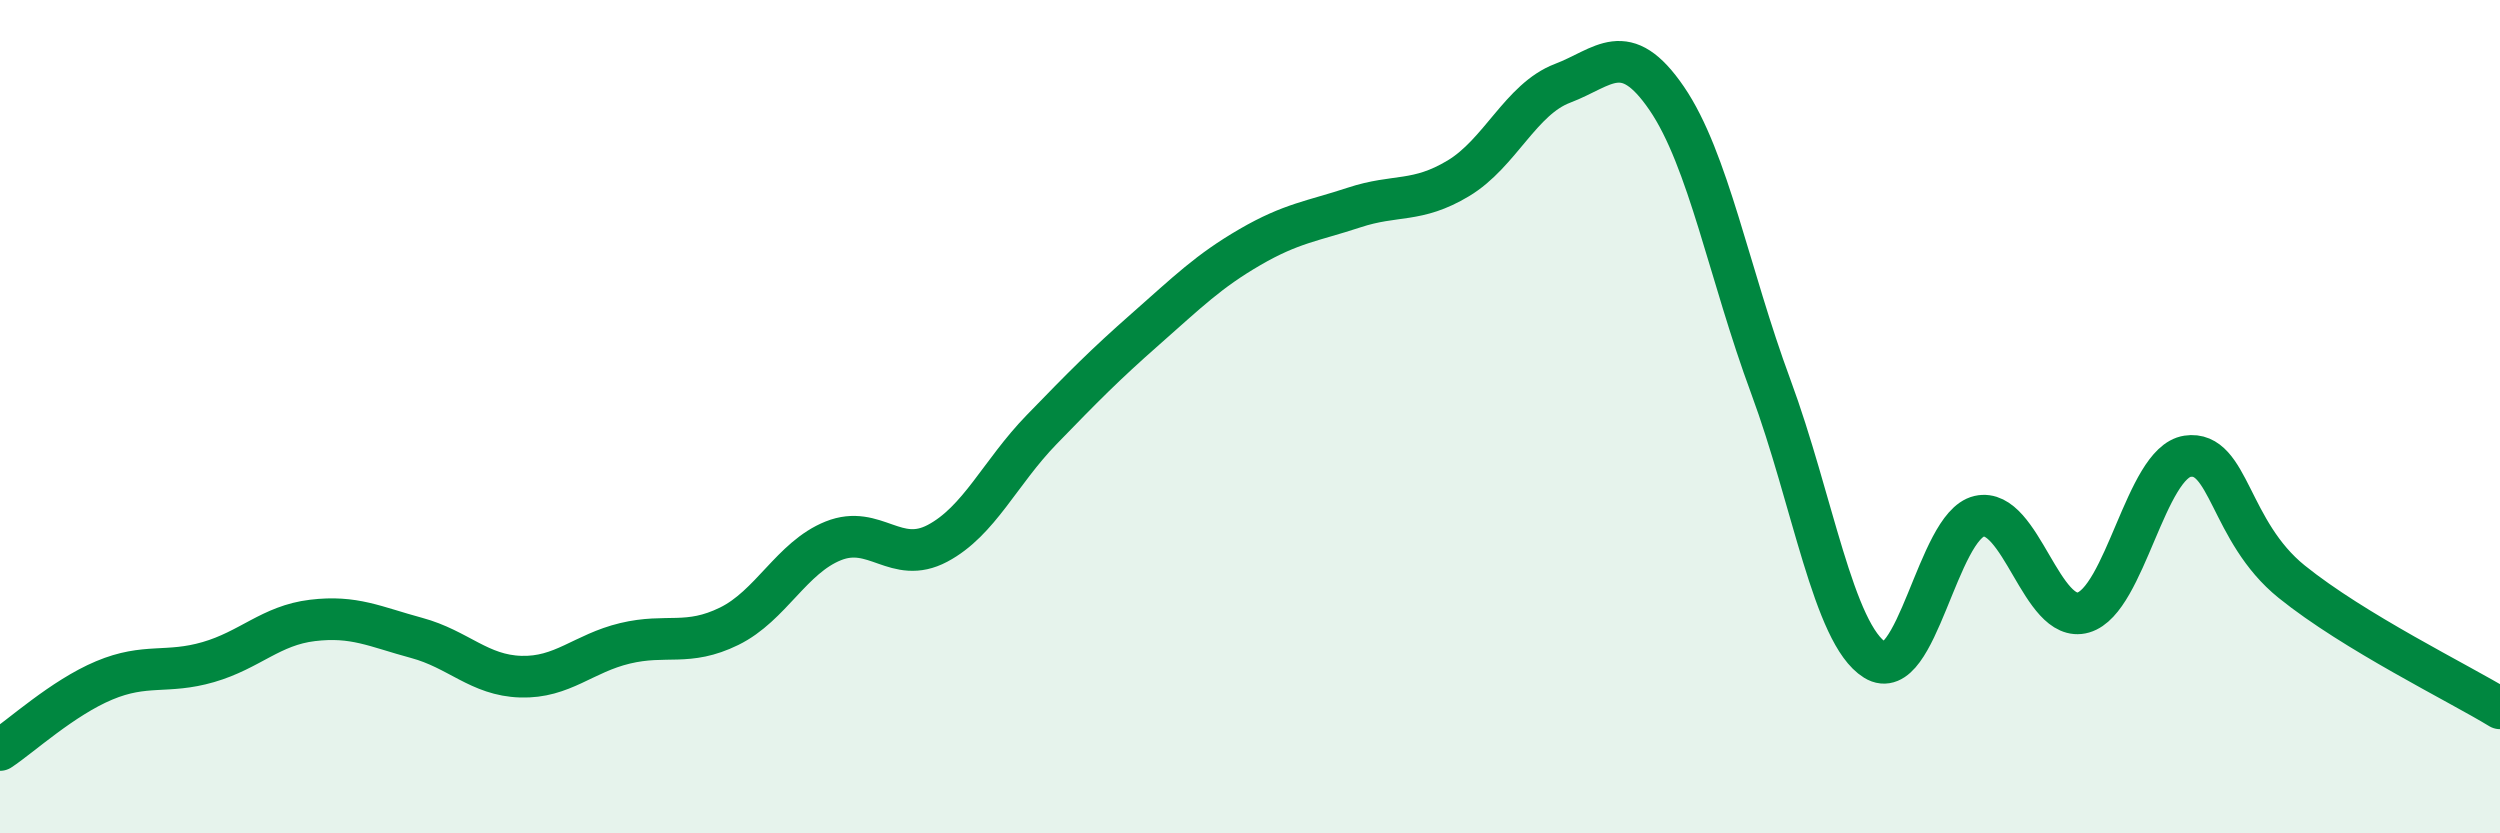 
    <svg width="60" height="20" viewBox="0 0 60 20" xmlns="http://www.w3.org/2000/svg">
      <path
        d="M 0,18 C 0.5,17.67 1.5,16.75 2.5,16.33 C 3.5,15.91 4,16.18 5,15.89 C 6,15.6 6.5,15.01 7.5,14.89 C 8.5,14.77 9,15.04 10,15.31 C 11,15.58 11.5,16.21 12.5,16.24 C 13.5,16.27 14,15.68 15,15.44 C 16,15.2 16.5,15.52 17.5,15.03 C 18.5,14.54 19,13.38 20,12.98 C 21,12.58 21.5,13.57 22.5,13.04 C 23.5,12.51 24,11.34 25,10.31 C 26,9.28 26.5,8.77 27.5,7.89 C 28.5,7.01 29,6.51 30,5.93 C 31,5.35 31.5,5.31 32.5,4.98 C 33.5,4.65 34,4.88 35,4.28 C 36,3.68 36.5,2.38 37.5,2 C 38.5,1.62 39,0.9 40,2.36 C 41,3.82 41.5,6.58 42.5,9.28 C 43.5,11.98 44,15.22 45,15.84 C 46,16.46 46.5,12.62 47.5,12.39 C 48.5,12.16 49,14.99 50,14.7 C 51,14.41 51.5,11.1 52.5,10.95 C 53.5,10.8 53.5,12.75 55,13.96 C 56.5,15.17 59,16.39 60,17L60 20L0 20Z"
        fill="#008740"
        opacity="0.1"
        stroke-linecap="round"
        stroke-linejoin="round"
      />
      <path
        d="M 0,18 C 0.5,17.67 1.5,16.75 2.5,16.33 C 3.5,15.91 4,16.18 5,15.89 C 6,15.6 6.5,15.01 7.5,14.89 C 8.5,14.77 9,15.04 10,15.31 C 11,15.58 11.5,16.21 12.5,16.24 C 13.5,16.27 14,15.68 15,15.44 C 16,15.2 16.5,15.52 17.5,15.03 C 18.5,14.54 19,13.38 20,12.98 C 21,12.58 21.5,13.57 22.5,13.04 C 23.5,12.51 24,11.34 25,10.31 C 26,9.28 26.5,8.77 27.5,7.89 C 28.5,7.01 29,6.51 30,5.93 C 31,5.35 31.5,5.31 32.5,4.98 C 33.5,4.65 34,4.88 35,4.28 C 36,3.68 36.5,2.38 37.5,2 C 38.5,1.62 39,0.9 40,2.36 C 41,3.82 41.5,6.58 42.5,9.28 C 43.5,11.98 44,15.22 45,15.84 C 46,16.46 46.5,12.62 47.5,12.39 C 48.5,12.16 49,14.99 50,14.7 C 51,14.41 51.5,11.1 52.5,10.95 C 53.5,10.8 53.5,12.75 55,13.96 C 56.5,15.17 59,16.39 60,17"
        stroke="#008740"
        stroke-width="1"
        fill="none"
        stroke-linecap="round"
        stroke-linejoin="round"
      />
    </svg>
  